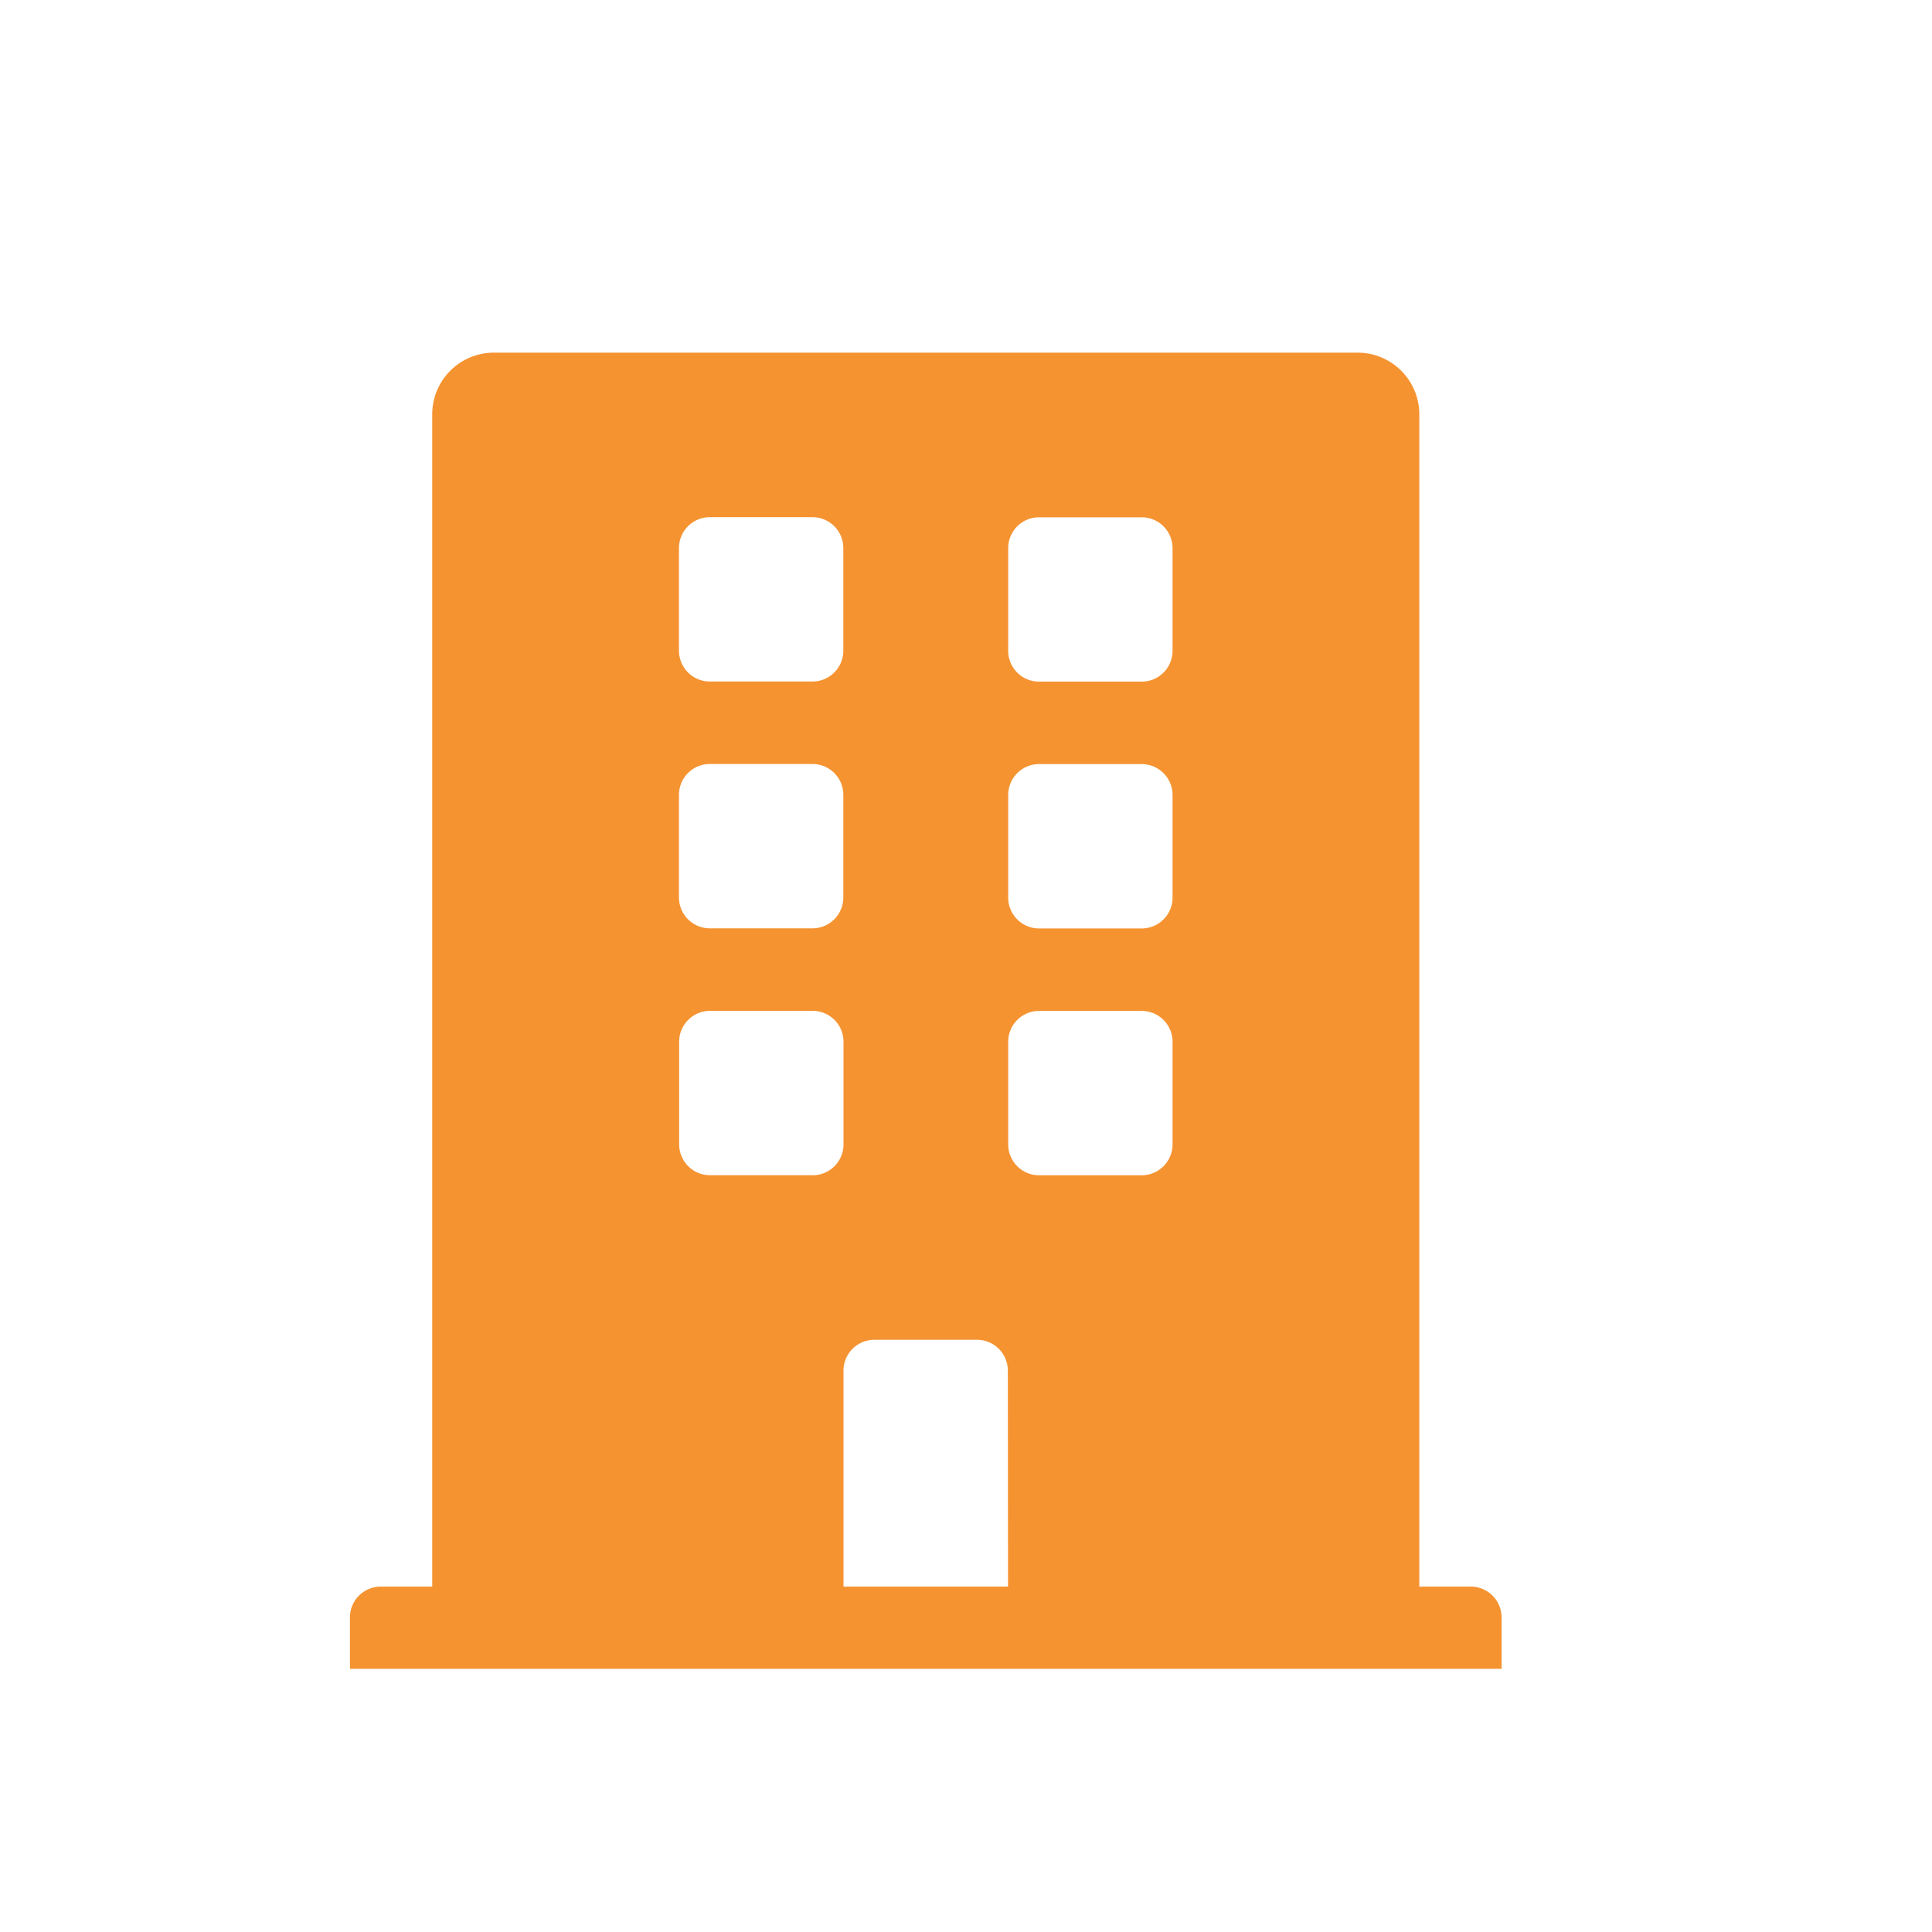 <svg xmlns="http://www.w3.org/2000/svg" xmlns:xlink="http://www.w3.org/1999/xlink" width="32" height="32" viewBox="0 0 32 32">
  <defs>
    <clipPath id="clip-path">
      <rect id="長方形_470" data-name="長方形 470" width="32" height="32" transform="translate(554.5)" fill="none" stroke="#707070" stroke-width="1"/>
    </clipPath>
  </defs>
  <g id="マスクグループ_23" data-name="マスクグループ 23" transform="translate(-554.5)" clip-path="url(#clip-path)">
    <path id="Icon_awesome-building" data-name="Icon awesome-building" d="M18.564,20.438h-.852V1.022A1.022,1.022,0,0,0,16.691,0H2.384A1.022,1.022,0,0,0,1.363,1.022V20.438H.511A.511.511,0,0,0,0,20.949V21.8H19.075v-.852A.511.511,0,0,0,18.564,20.438ZM5.45,3.236a.511.511,0,0,1,.511-.511h1.7a.511.511,0,0,1,.511.511v1.7a.511.511,0,0,1-.511.511h-1.7a.511.511,0,0,1-.511-.511Zm0,4.088a.511.511,0,0,1,.511-.511h1.7a.511.511,0,0,1,.511.511v1.7a.511.511,0,0,1-.511.511h-1.7a.511.511,0,0,1-.511-.511Zm2.214,6.3h-1.7a.511.511,0,0,1-.511-.511v-1.7a.511.511,0,0,1,.511-.511h1.7a.511.511,0,0,1,.511.511v1.7A.511.511,0,0,1,7.664,13.625ZM10.9,20.438H8.175V16.861a.511.511,0,0,1,.511-.511h1.7a.511.511,0,0,1,.511.511Zm2.725-7.324a.511.511,0,0,1-.511.511h-1.7a.511.511,0,0,1-.511-.511v-1.7a.511.511,0,0,1,.511-.511h1.7a.511.511,0,0,1,.511.511Zm0-4.088a.511.511,0,0,1-.511.511h-1.7a.511.511,0,0,1-.511-.511v-1.7a.511.511,0,0,1,.511-.511h1.7a.511.511,0,0,1,.511.511Zm0-4.088a.511.511,0,0,1-.511.511h-1.7a.511.511,0,0,1-.511-.511v-1.7a.511.511,0,0,1,.511-.511h1.7a.511.511,0,0,1,.511.511Z" transform="translate(560.296 5.841)" fill="#f59331"/>
  </g>
</svg>
